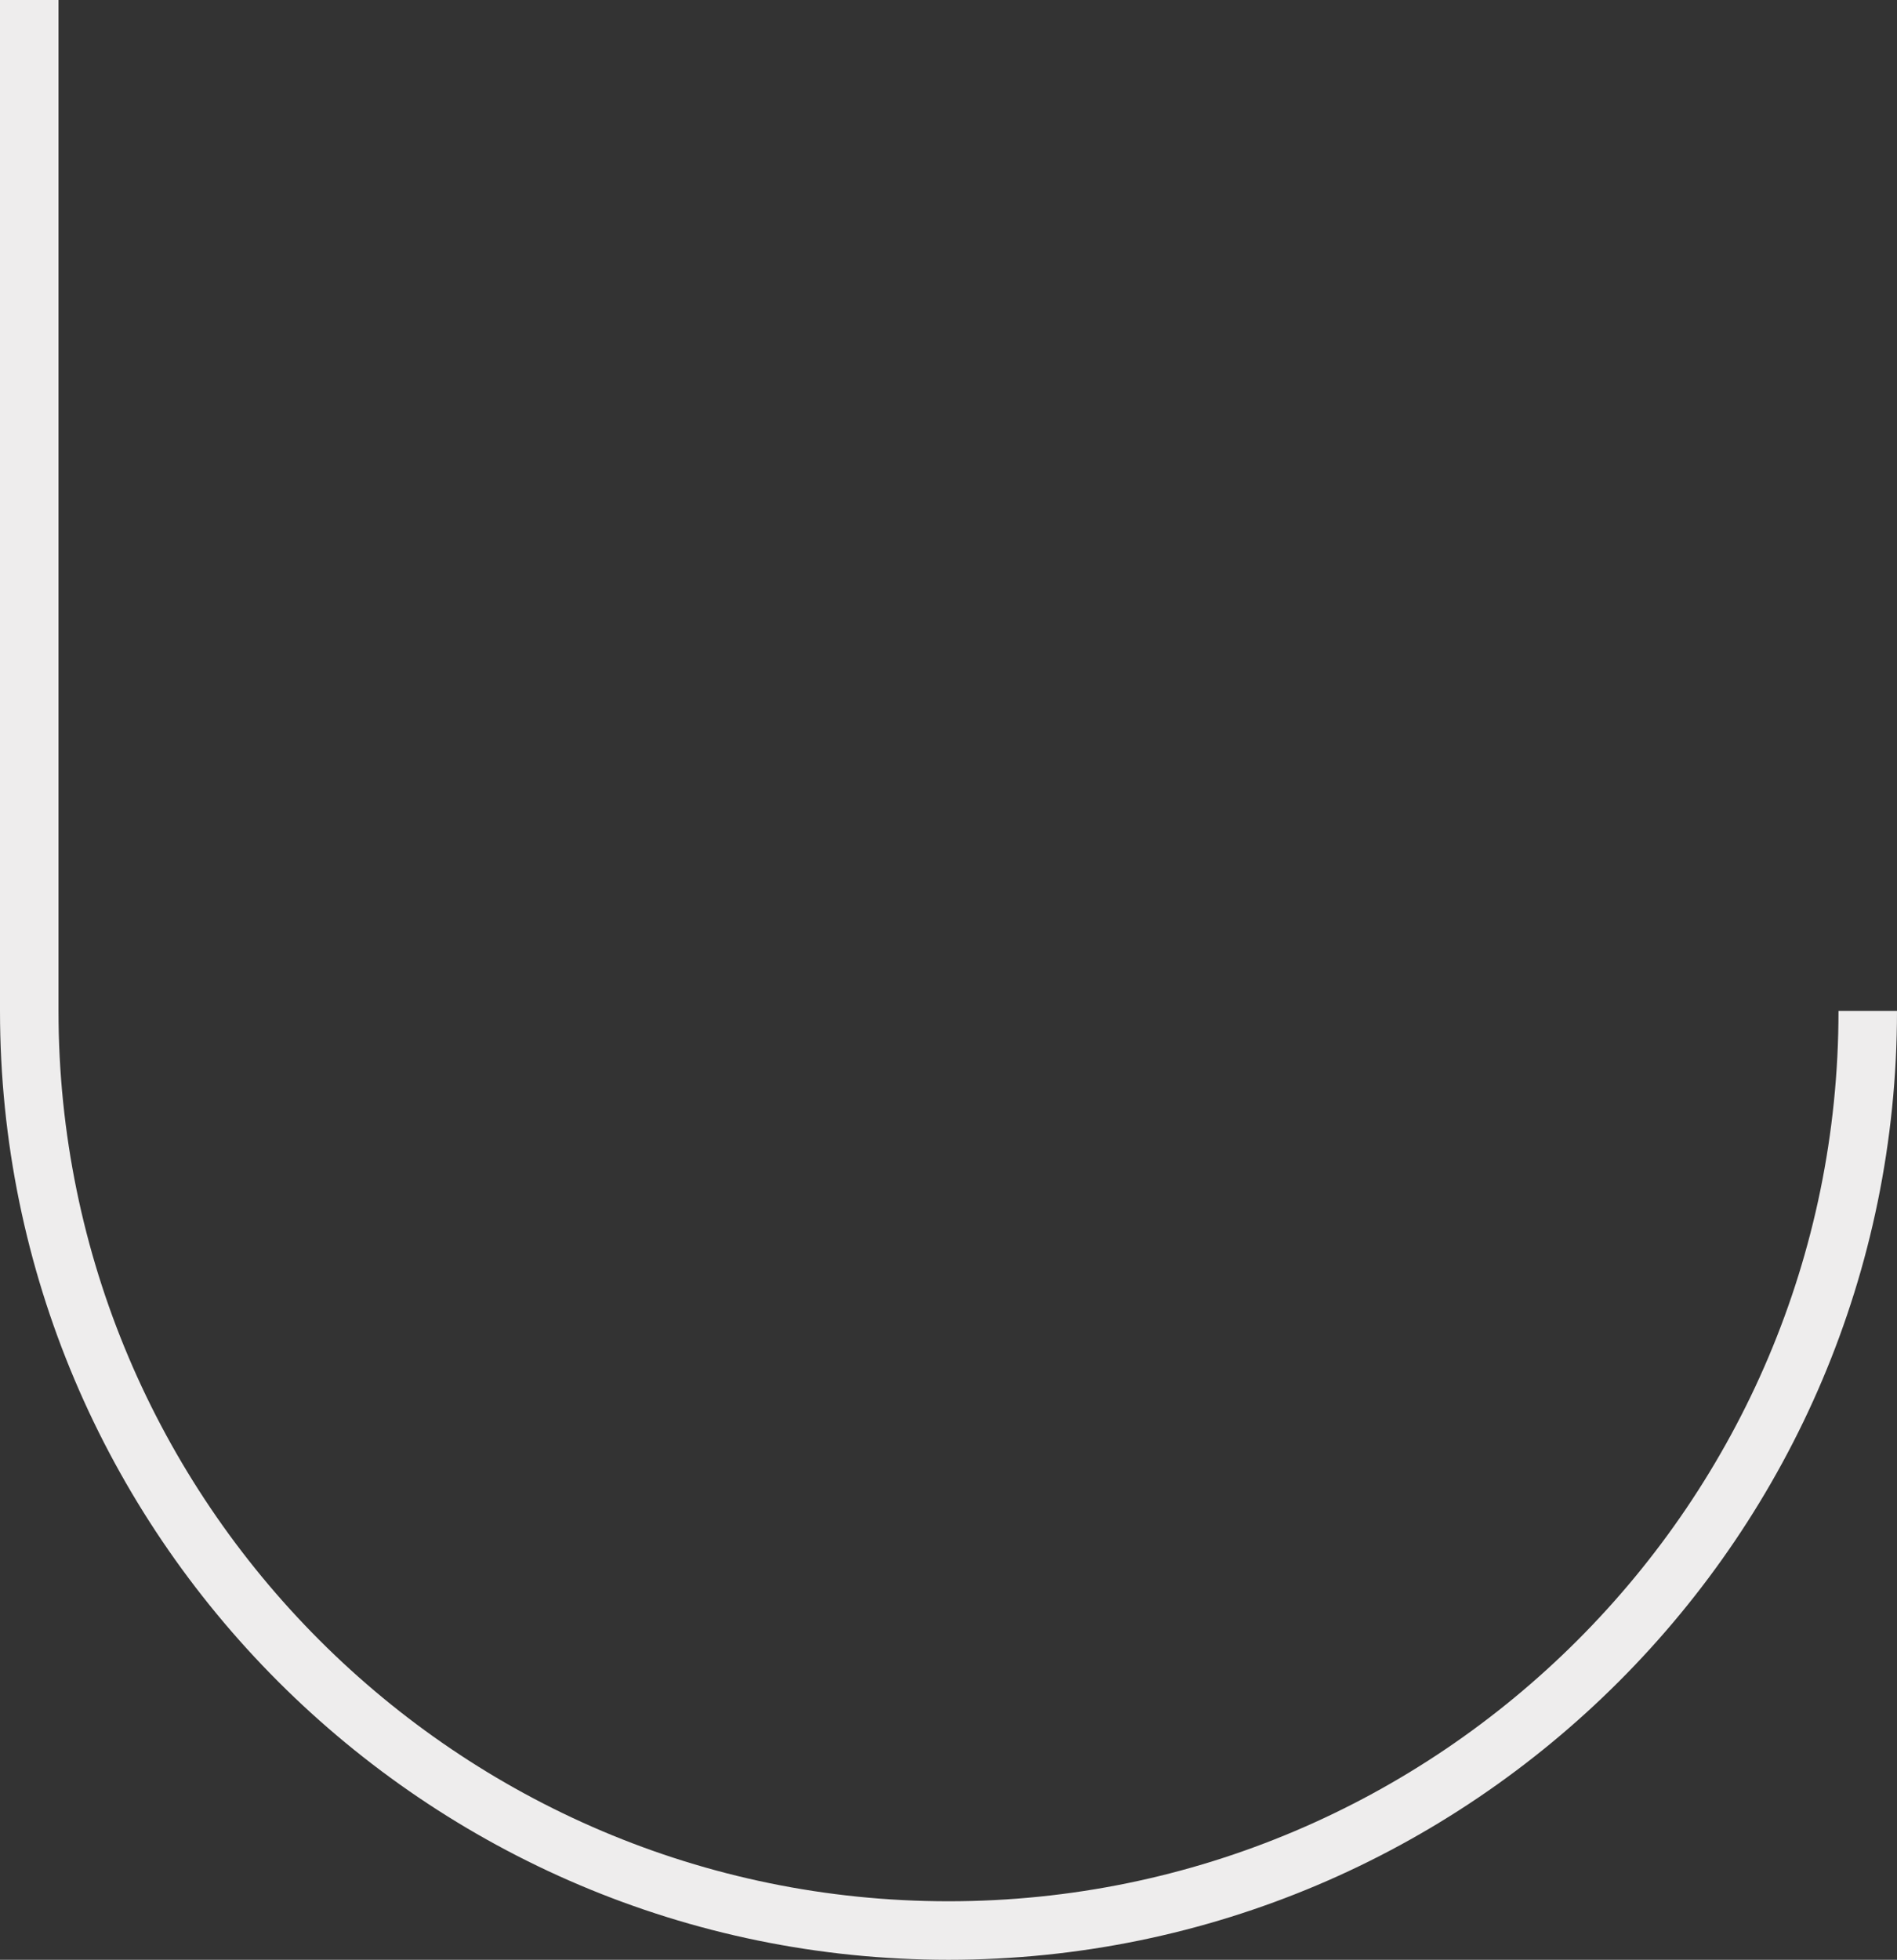 <?xml version="1.0" encoding="utf-8"?>
<!-- Generator: Adobe Illustrator 26.5.0, SVG Export Plug-In . SVG Version: 6.00 Build 0)  -->
<svg version="1.1" id="Calque_1" xmlns="http://www.w3.org/2000/svg" xmlns:xlink="http://www.w3.org/1999/xlink" x="0px" y="0px"
	 viewBox="0 0 162.14 167.44" style="enable-background:new 0 0 162.14 167.44;" xml:space="preserve">
<rect x="0" y="0" width="162.14" height="167.44" fill="#333333" stroke="none"/>
<style type="text/css">
	.st0{fill:#EEEDED;}
</style>
<path class="st0" d="M81.07,167.44C36.37,167.44,0,131.07,0,86.37V0h5v86.37c0,41.94,34.12,76.07,76.07,76.07
	s76.07-34.12,76.07-76.07h5C162.14,131.07,125.77,167.44,81.07,167.44z"/>
</svg>
